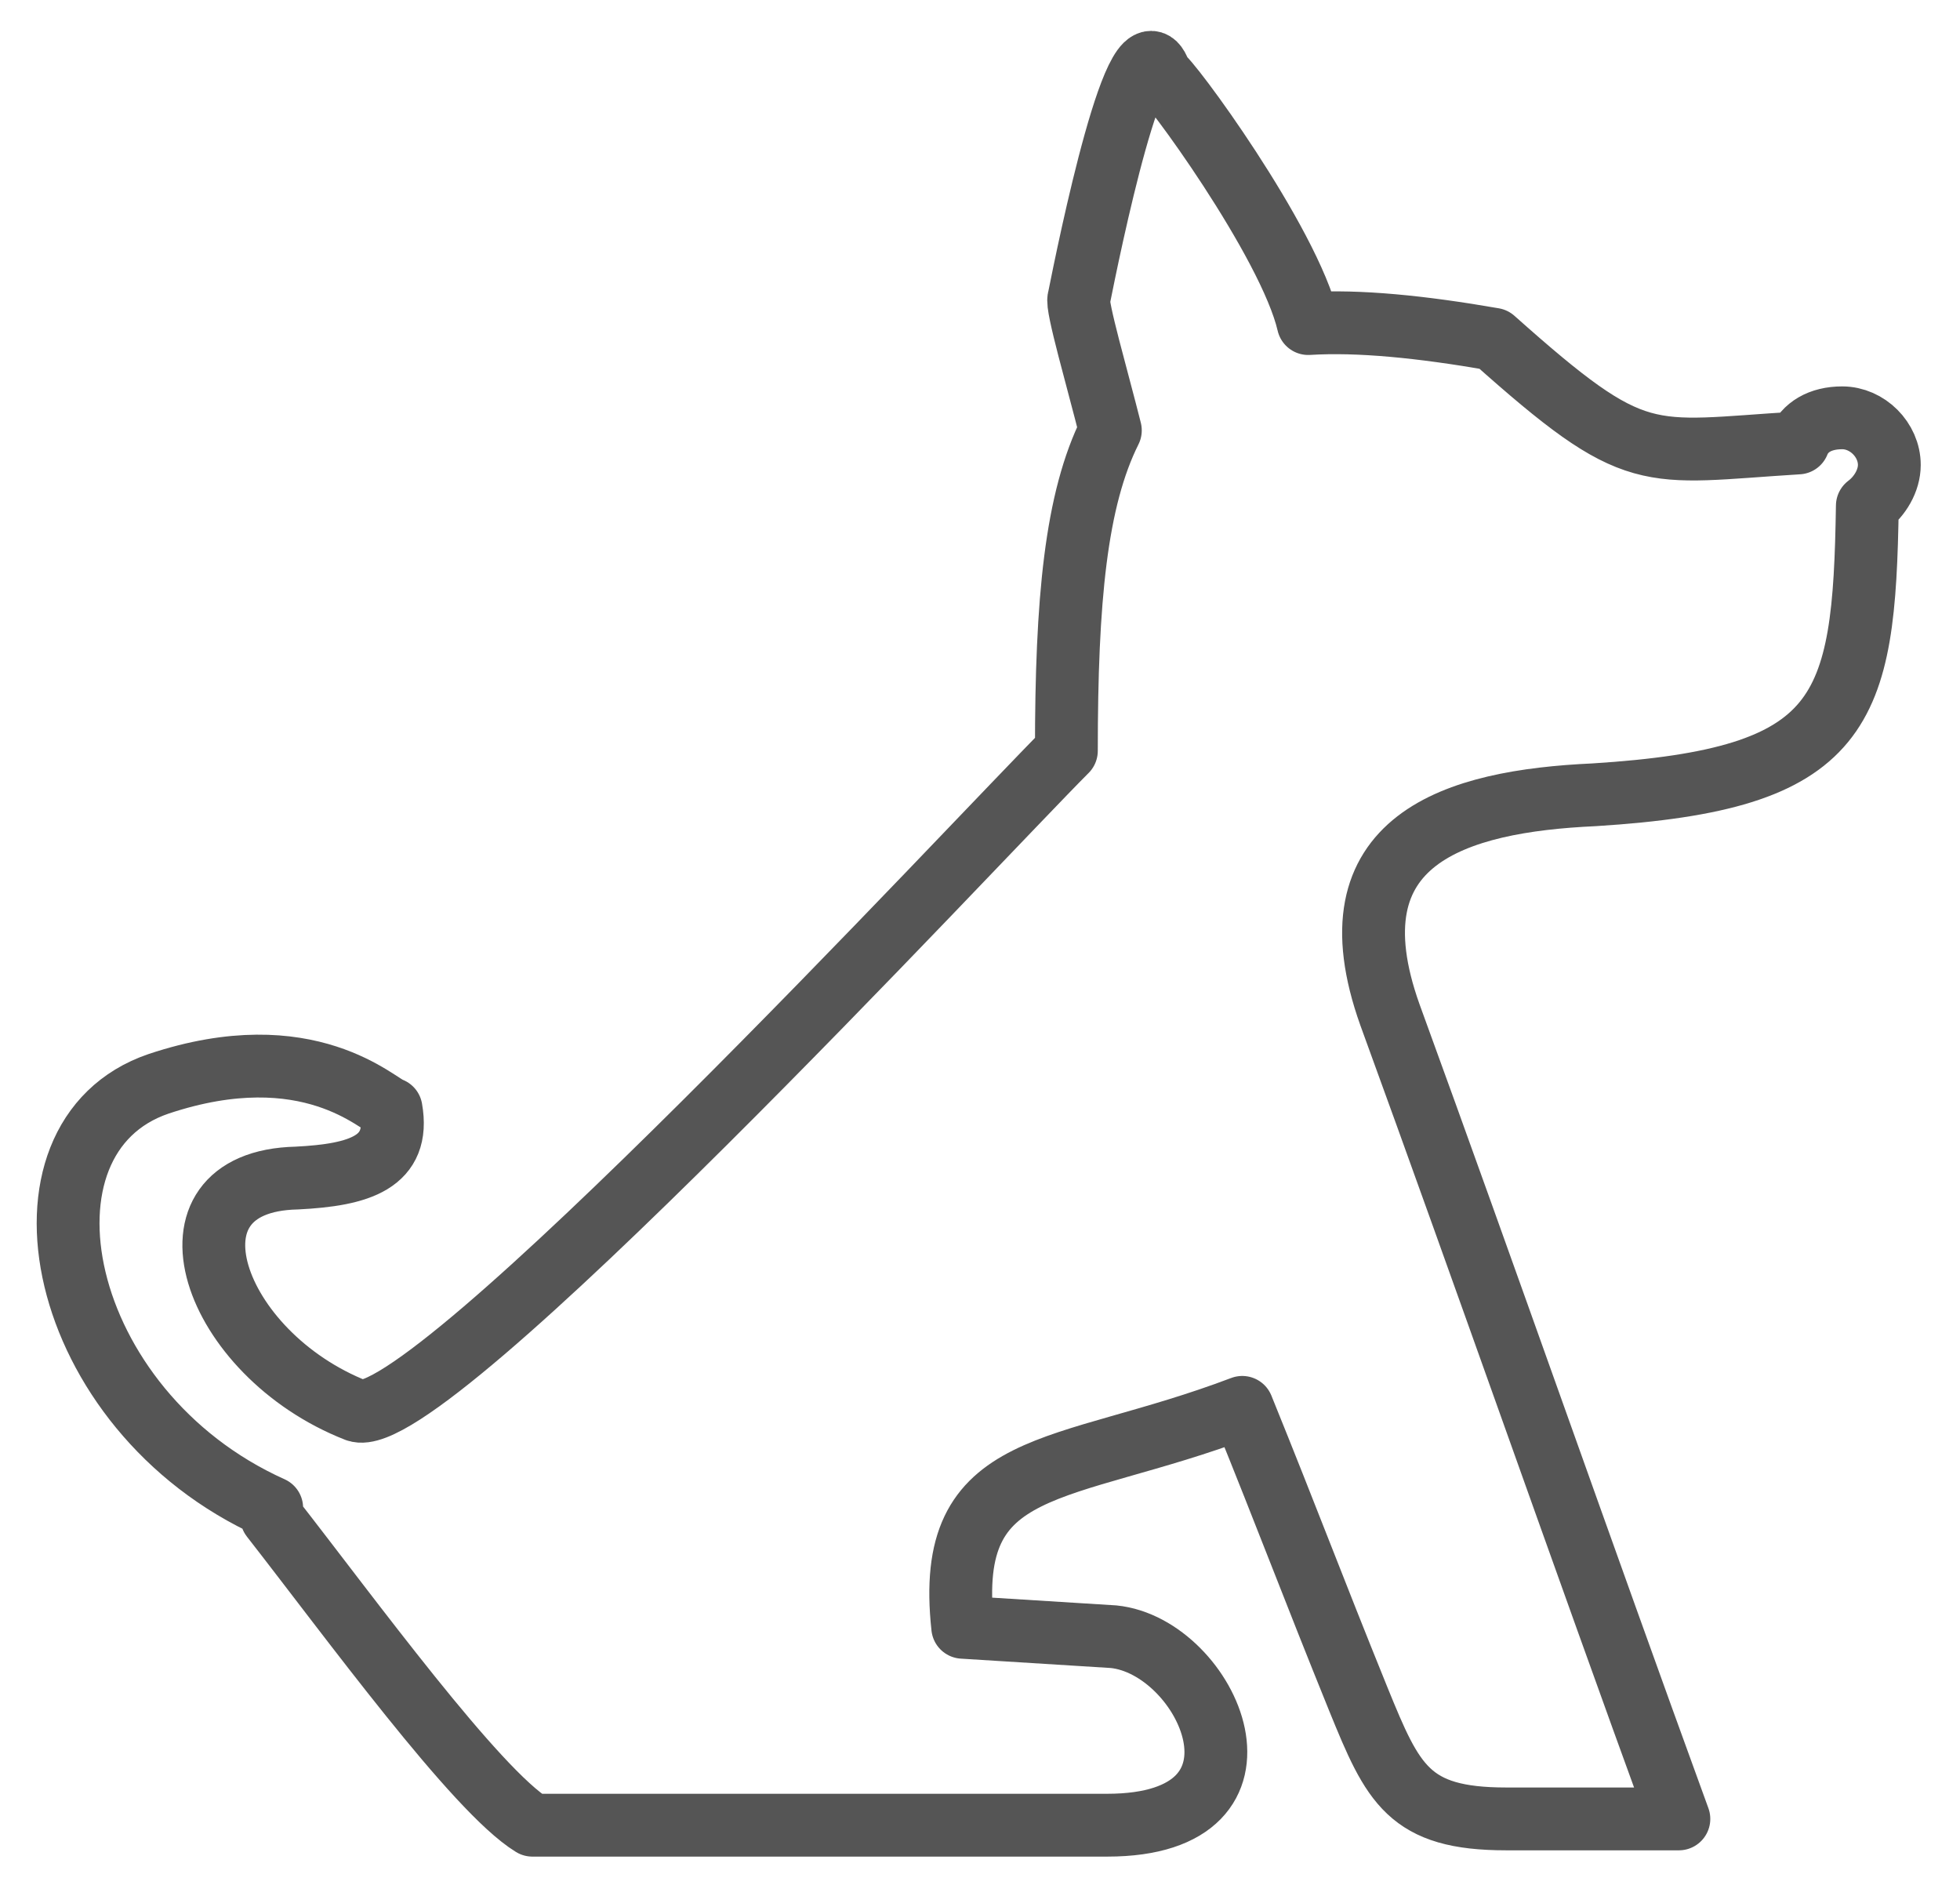 <?xml version="1.0"?>
<svg xmlns="http://www.w3.org/2000/svg" viewBox="0 0 62.1 60" width="52" height="50"><path d="M58.5 13.3c.8 0 1.5.7 1.5 1.5 0 .5-.3 1-.7 1.3-.1 6.6-.7 8.7-8.7 9.2-4.4.2-8.5 1.4-6.5 7 3.1 8.5 6.1 17.1 9.2 25.6h-5.5c-3.1 0-3.6-1.1-4.7-3.8-1.5-3.7-2.2-5.6-3.7-9.3-5.8 2.2-9.5 1.5-8.9 7l4.8.3c3 .3 5.6 6-.2 6H16.8C15 57 11 51.5 8.5 48.3V48C1.6 44.9-.1 36.2 4.9 34.5c4.8-1.6 7 .7 7.4.8.3 1.7-1 2.1-3 2.2-4.6.1-2.7 5.6 1.9 7.4 2.2.8 19.8-18.2 22.6-21 0-4.8.3-8 1.4-10.2-.4-1.6-1.1-4-1-4.2.3-1.5 1.9-9.4 2.6-7.1.2 0 4.1 5.3 4.7 7.9 1.6-.1 3.6.1 5.9.5 4.6 4.1 4.8 3.6 9.7 3.3.2-.5.7-.8 1.4-.8h0z" fill="none" stroke="#555" stroke-width="2" stroke-linecap="round" stroke-linejoin="round" stroke-miterlimit="22.926"/></svg>
